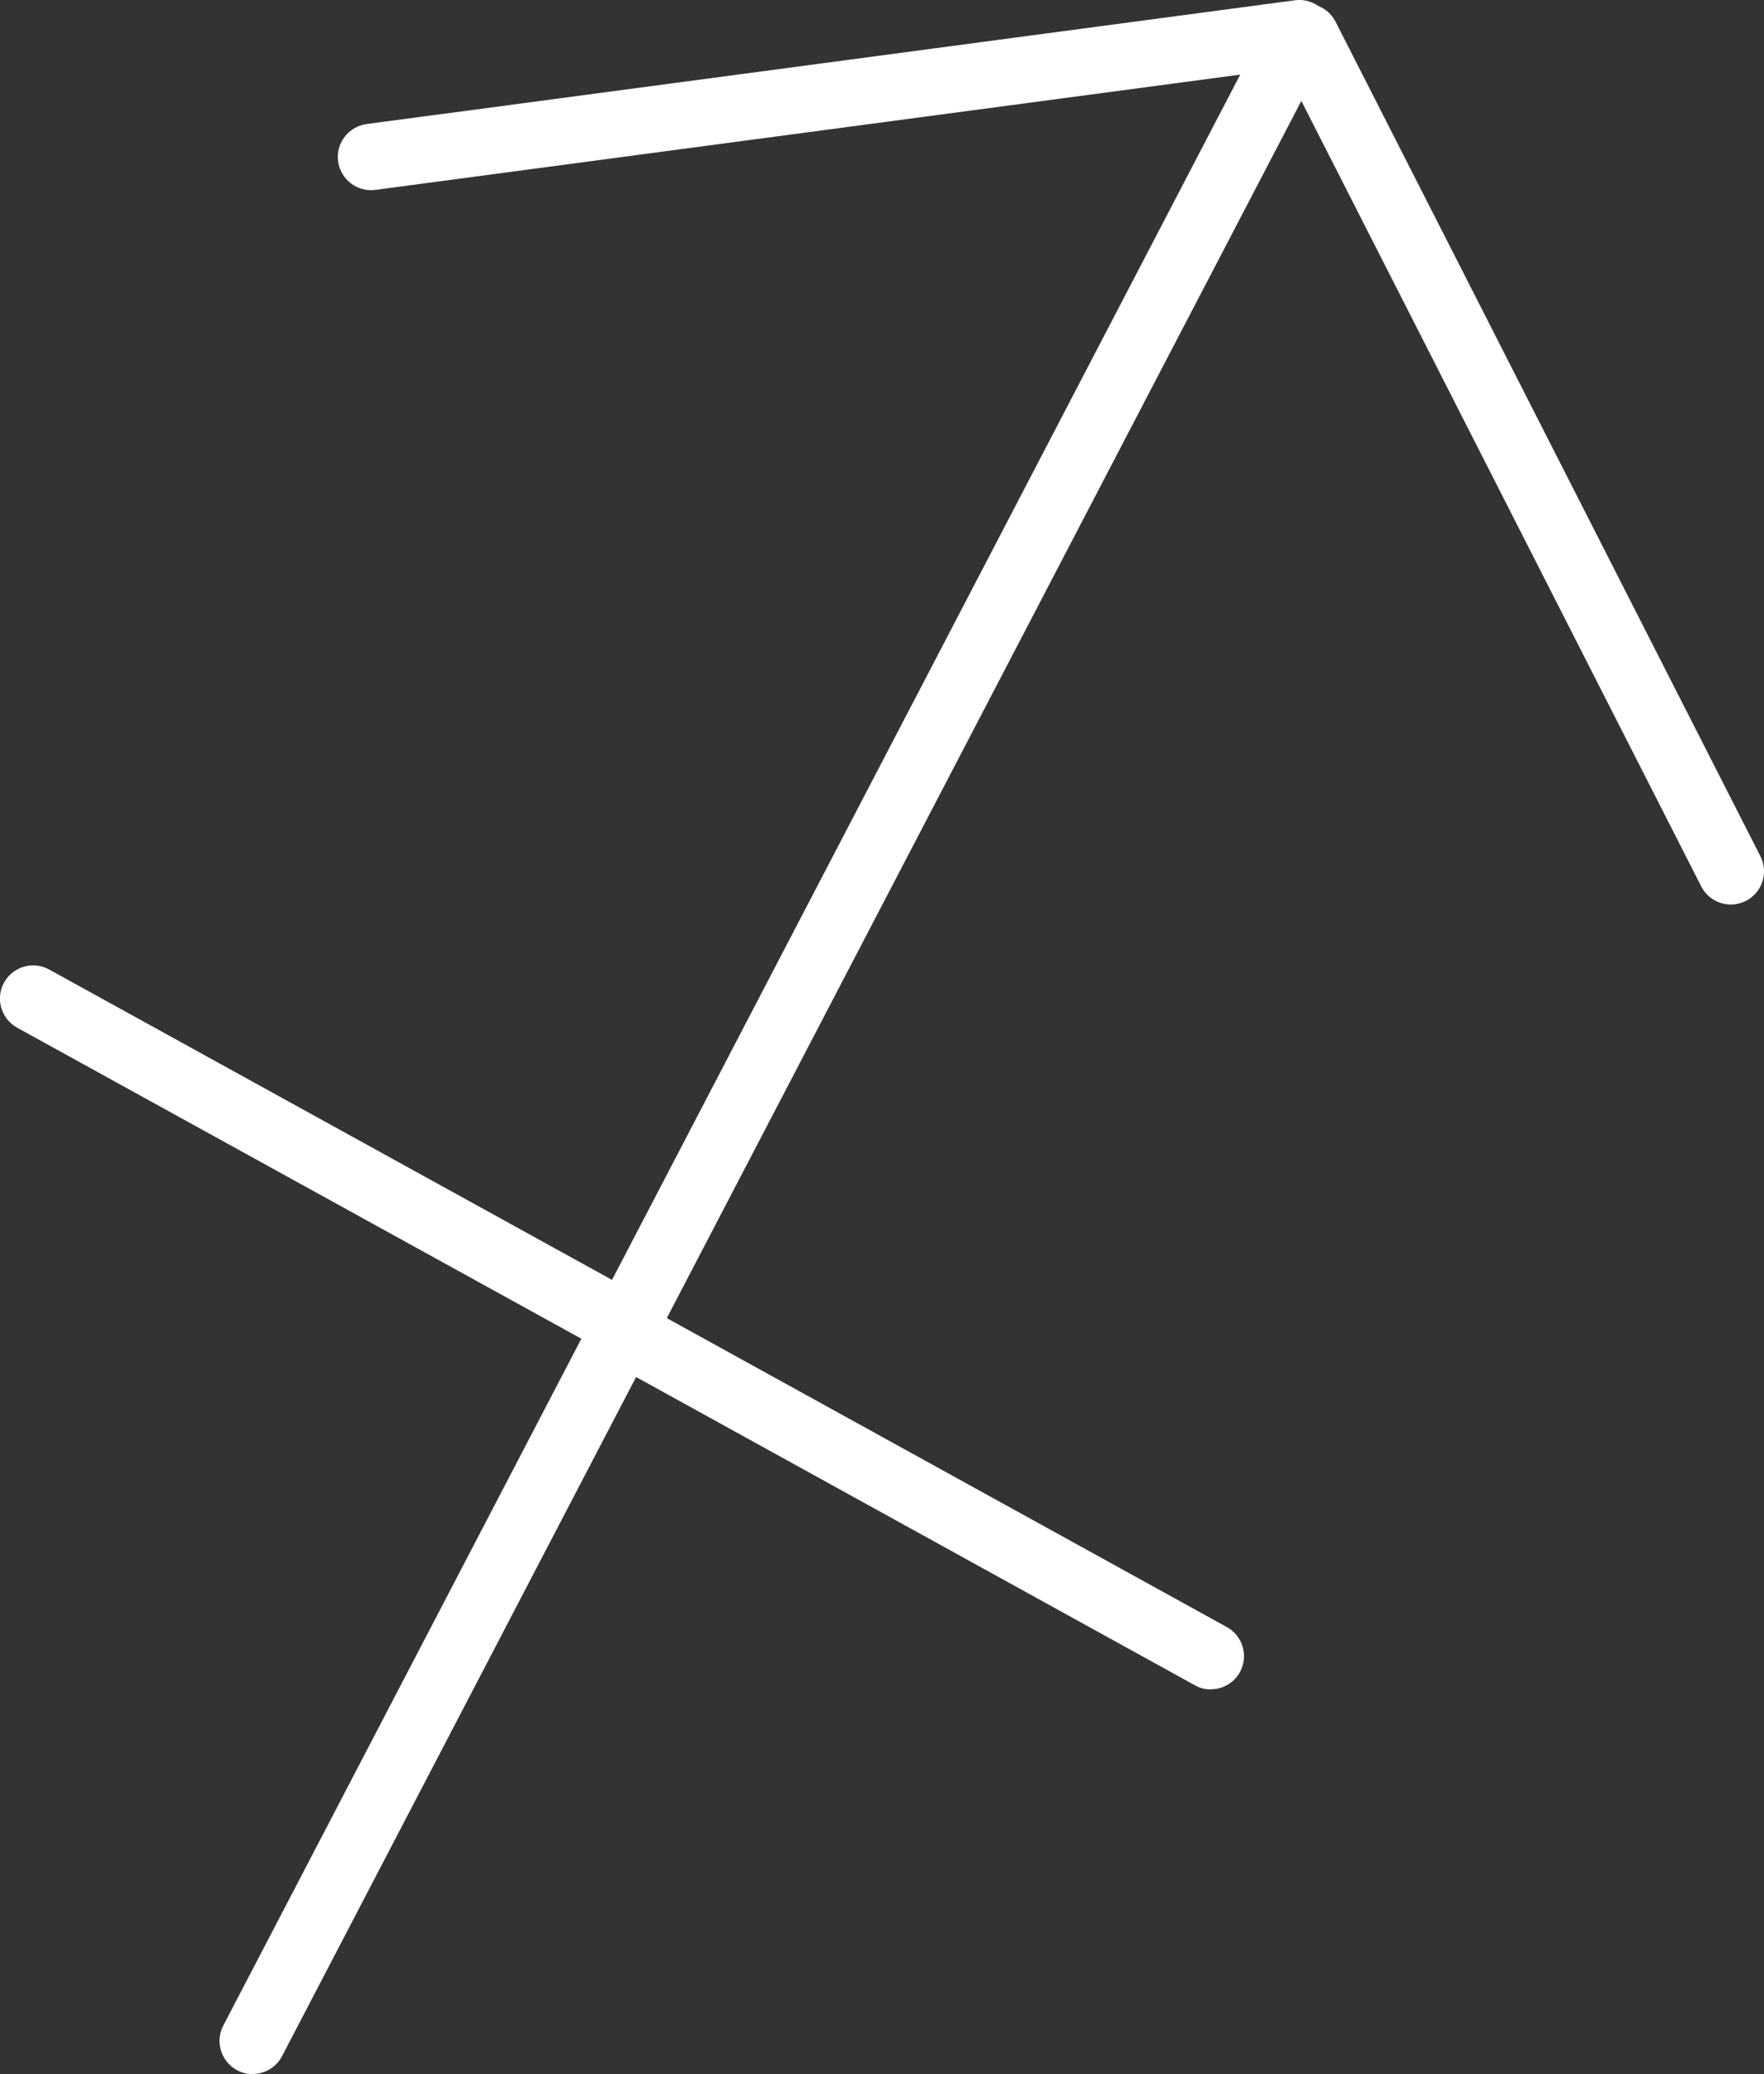 <?xml version="1.0" encoding="UTF-8"?>
<svg id="Layer_2" data-name="Layer 2" xmlns="http://www.w3.org/2000/svg" viewBox="0 0 122.45 143.96">
  <rect x="0" y="0" width="122.45" height="143.96" fill="#333333" stroke="none"/>
  <defs>
    <style>
      .cls-1 {
        fill: #ffffff; 
        stroke-width: 0px;
      }
    </style>
  </defs>
  <g id="_Ñëîé_2" data-name="Ñëîé 2">
    <g>
      <path class="cls-1" d="m17.54,143.96c-.36,0-.72-.08-1.06-.26-1.13-.59-1.57-1.98-.98-3.11l49.03-94.04c7.19-13.79,14.37-27.58,21.56-41.37l-60.03,8c-1.26.17-2.42-.72-2.59-1.98-.17-1.26.72-2.42,1.98-2.59L89.88.02c.86-.12,1.7.26,2.19.96.49.71.55,1.63.16,2.39-7.88,15.1-15.75,30.2-23.62,45.3l-49.03,94.04c-.41.79-1.21,1.24-2.05,1.24Z"/>
      <path class="cls-1" d="m120.15,62.78c-.84,0-1.65-.46-2.06-1.26L88.6,3.6c-.58-1.13-.13-2.52,1.01-3.1,1.13-.58,2.52-.13,3.1,1.01l29.49,57.92c.58,1.13.13,2.52-1.01,3.1-.34.17-.69.25-1.04.25Z"/>
      <path class="cls-1" d="m41.27,93.1c-.38,0-.76-.09-1.11-.29L1.19,71.33c-1.12-.62-1.52-2.02-.91-3.13.62-1.12,2.02-1.52,3.13-.91l38.96,21.48c1.12.62,1.52,2.02.91,3.13-.42.76-1.21,1.19-2.02,1.19Z"/>
      <path class="cls-1" d="m84.05,117.26c-.38,0-.76-.09-1.11-.29l-38.96-21.49c-1.12-.62-1.52-2.02-.91-3.13.62-1.12,2.02-1.52,3.13-.91l38.96,21.49c1.12.62,1.52,2.02.91,3.13-.42.76-1.21,1.19-2.02,1.19Z"/>
    </g>
  </g>
</svg>